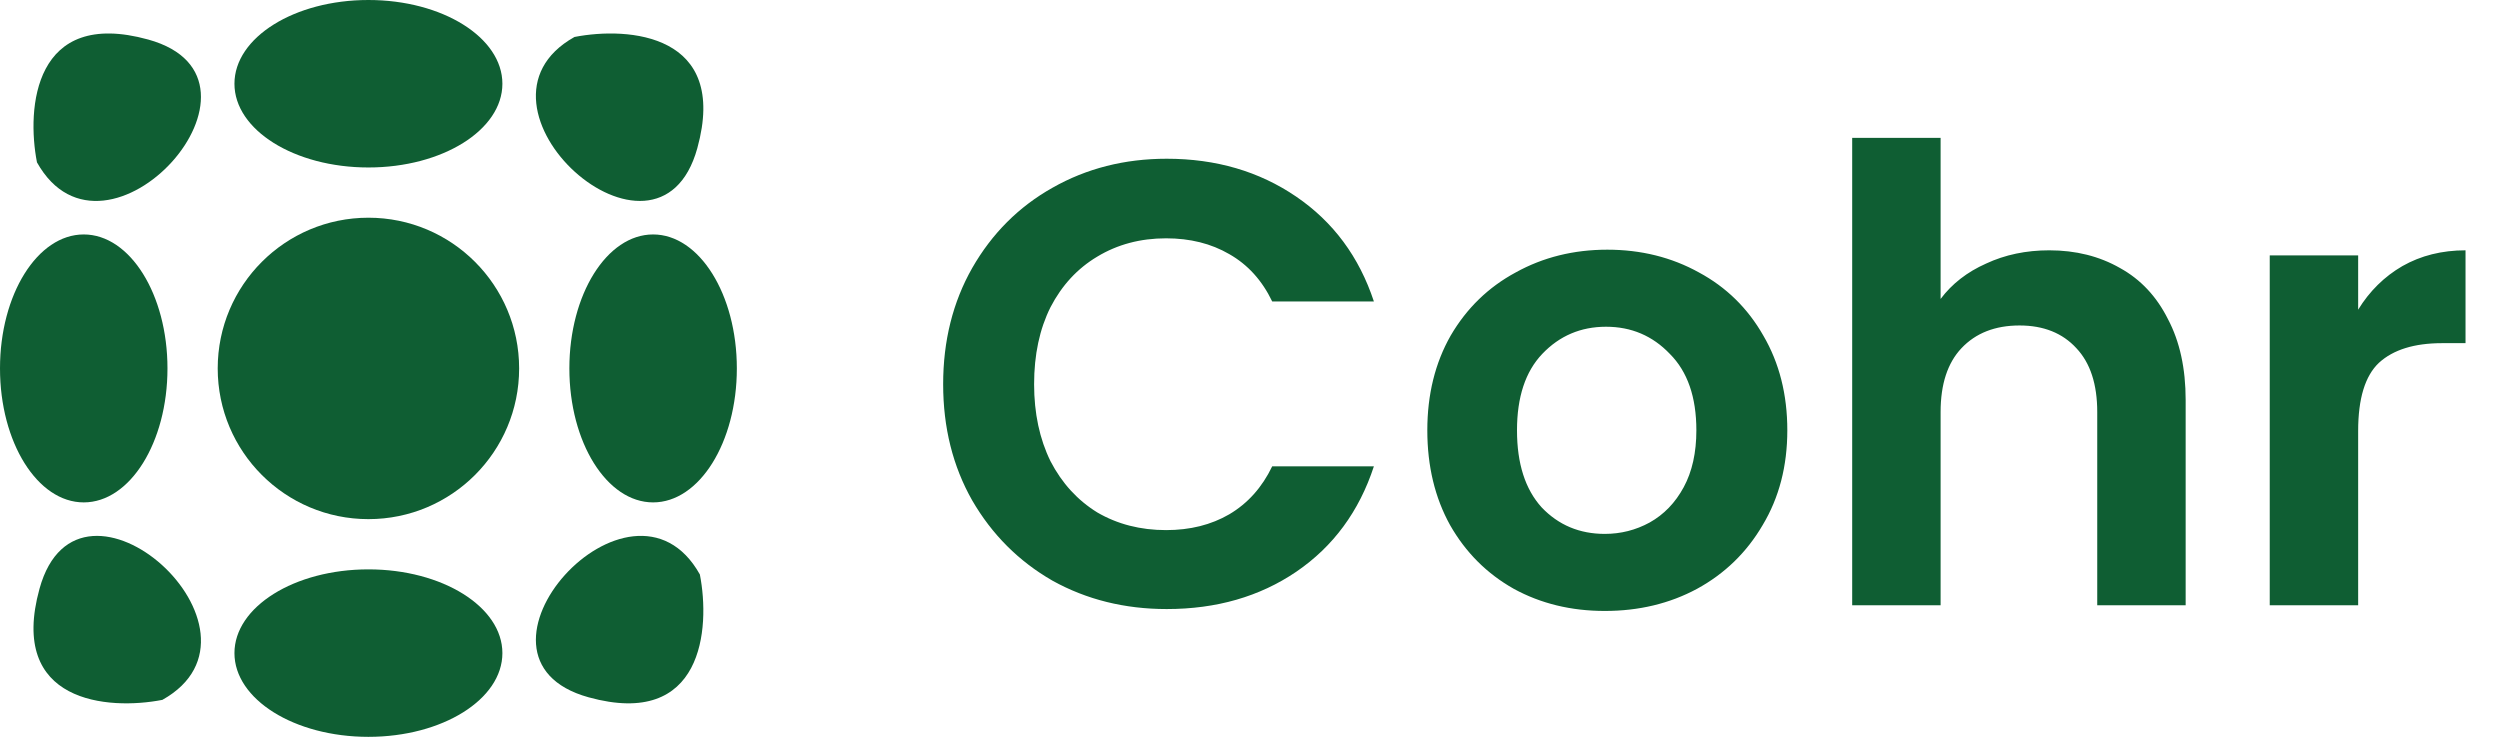 <svg width="95" height="28" viewBox="0 0 95 28" fill="none" xmlns="http://www.w3.org/2000/svg">
<circle cx="14" cy="14" r="5.727" fill="#0F5E33"/>
<ellipse cx="24.818" cy="14" rx="3.182" ry="5.091" fill="#0F5E33"/>
<ellipse cx="3.182" cy="14" rx="3.182" ry="5.091" fill="#0F5E33"/>
<ellipse cx="14" cy="3.182" rx="3.182" ry="5.091" transform="rotate(90 14 3.182)" fill="#0F5E33"/>
<ellipse cx="14" cy="24.818" rx="3.182" ry="5.091" transform="rotate(90 14 24.818)" fill="#0F5E33"/>
<path d="M26.595 21.83C26.997 23.887 26.716 27.699 22.369 26.498C16.936 24.997 23.981 17.162 26.595 21.83Z" fill="#0F5E33"/>
<path d="M6.17 26.595C4.113 26.997 0.301 26.716 1.502 22.369C3.003 16.936 10.838 23.981 6.17 26.595Z" fill="#0F5E33"/>
<path d="M1.405 6.17C1.003 4.113 1.284 0.301 5.631 1.502C11.064 3.003 4.019 10.838 1.405 6.17Z" fill="#0F5E33"/>
<path d="M21.83 1.405C23.887 1.003 27.699 1.284 26.498 5.631C24.997 11.064 17.162 4.019 21.83 1.405Z" fill="#0F5E33"/>
<path d="M35.84 14.6C35.84 12.952 36.208 11.48 36.944 10.184C37.696 8.872 38.712 7.856 39.992 7.136C41.288 6.4 42.736 6.032 44.336 6.032C46.208 6.032 47.848 6.512 49.256 7.472C50.664 8.432 51.648 9.76 52.208 11.456H48.344C47.96 10.656 47.416 10.056 46.712 9.656C46.024 9.256 45.224 9.056 44.312 9.056C43.336 9.056 42.464 9.288 41.696 9.752C40.944 10.2 40.352 10.84 39.92 11.672C39.504 12.504 39.296 13.48 39.296 14.6C39.296 15.704 39.504 16.68 39.92 17.528C40.352 18.36 40.944 19.008 41.696 19.472C42.464 19.92 43.336 20.144 44.312 20.144C45.224 20.144 46.024 19.944 46.712 19.544C47.416 19.128 47.96 18.52 48.344 17.72H52.208C51.648 19.432 50.664 20.768 49.256 21.728C47.864 22.672 46.224 23.144 44.336 23.144C42.736 23.144 41.288 22.784 39.992 22.064C38.712 21.328 37.696 20.312 36.944 19.016C36.208 17.72 35.84 16.248 35.84 14.6ZM60.982 23.216C59.702 23.216 58.55 22.936 57.526 22.376C56.502 21.8 55.694 20.992 55.102 19.952C54.526 18.912 54.238 17.712 54.238 16.352C54.238 14.992 54.534 13.792 55.126 12.752C55.734 11.712 56.558 10.912 57.598 10.352C58.638 9.776 59.798 9.488 61.078 9.488C62.358 9.488 63.518 9.776 64.558 10.352C65.598 10.912 66.414 11.712 67.006 12.752C67.614 13.792 67.918 14.992 67.918 16.352C67.918 17.712 67.606 18.912 66.982 19.952C66.374 20.992 65.542 21.8 64.486 22.376C63.446 22.936 62.278 23.216 60.982 23.216ZM60.982 20.288C61.59 20.288 62.158 20.144 62.686 19.856C63.23 19.552 63.662 19.104 63.982 18.512C64.302 17.92 64.462 17.2 64.462 16.352C64.462 15.088 64.126 14.12 63.454 13.448C62.798 12.76 61.99 12.416 61.03 12.416C60.07 12.416 59.262 12.76 58.606 13.448C57.966 14.12 57.646 15.088 57.646 16.352C57.646 17.616 57.958 18.592 58.582 19.28C59.222 19.952 60.022 20.288 60.982 20.288ZM77.871 9.512C78.879 9.512 79.775 9.736 80.559 10.184C81.343 10.616 81.951 11.264 82.383 12.128C82.831 12.976 83.055 14 83.055 15.2V23H79.695V15.656C79.695 14.6 79.431 13.792 78.903 13.232C78.375 12.656 77.655 12.368 76.743 12.368C75.815 12.368 75.079 12.656 74.535 13.232C74.007 13.792 73.743 14.6 73.743 15.656V23H70.383V5.24H73.743V11.36C74.175 10.784 74.751 10.336 75.471 10.016C76.191 9.68 76.991 9.512 77.871 9.512ZM89.61 11.768C90.042 11.064 90.602 10.512 91.29 10.112C91.994 9.712 92.794 9.512 93.69 9.512V13.04H92.802C91.746 13.04 90.946 13.288 90.402 13.784C89.874 14.28 89.61 15.144 89.61 16.376V23H86.25V9.704H89.61V11.768Z" fill="#0F5E33"/>
</svg>
